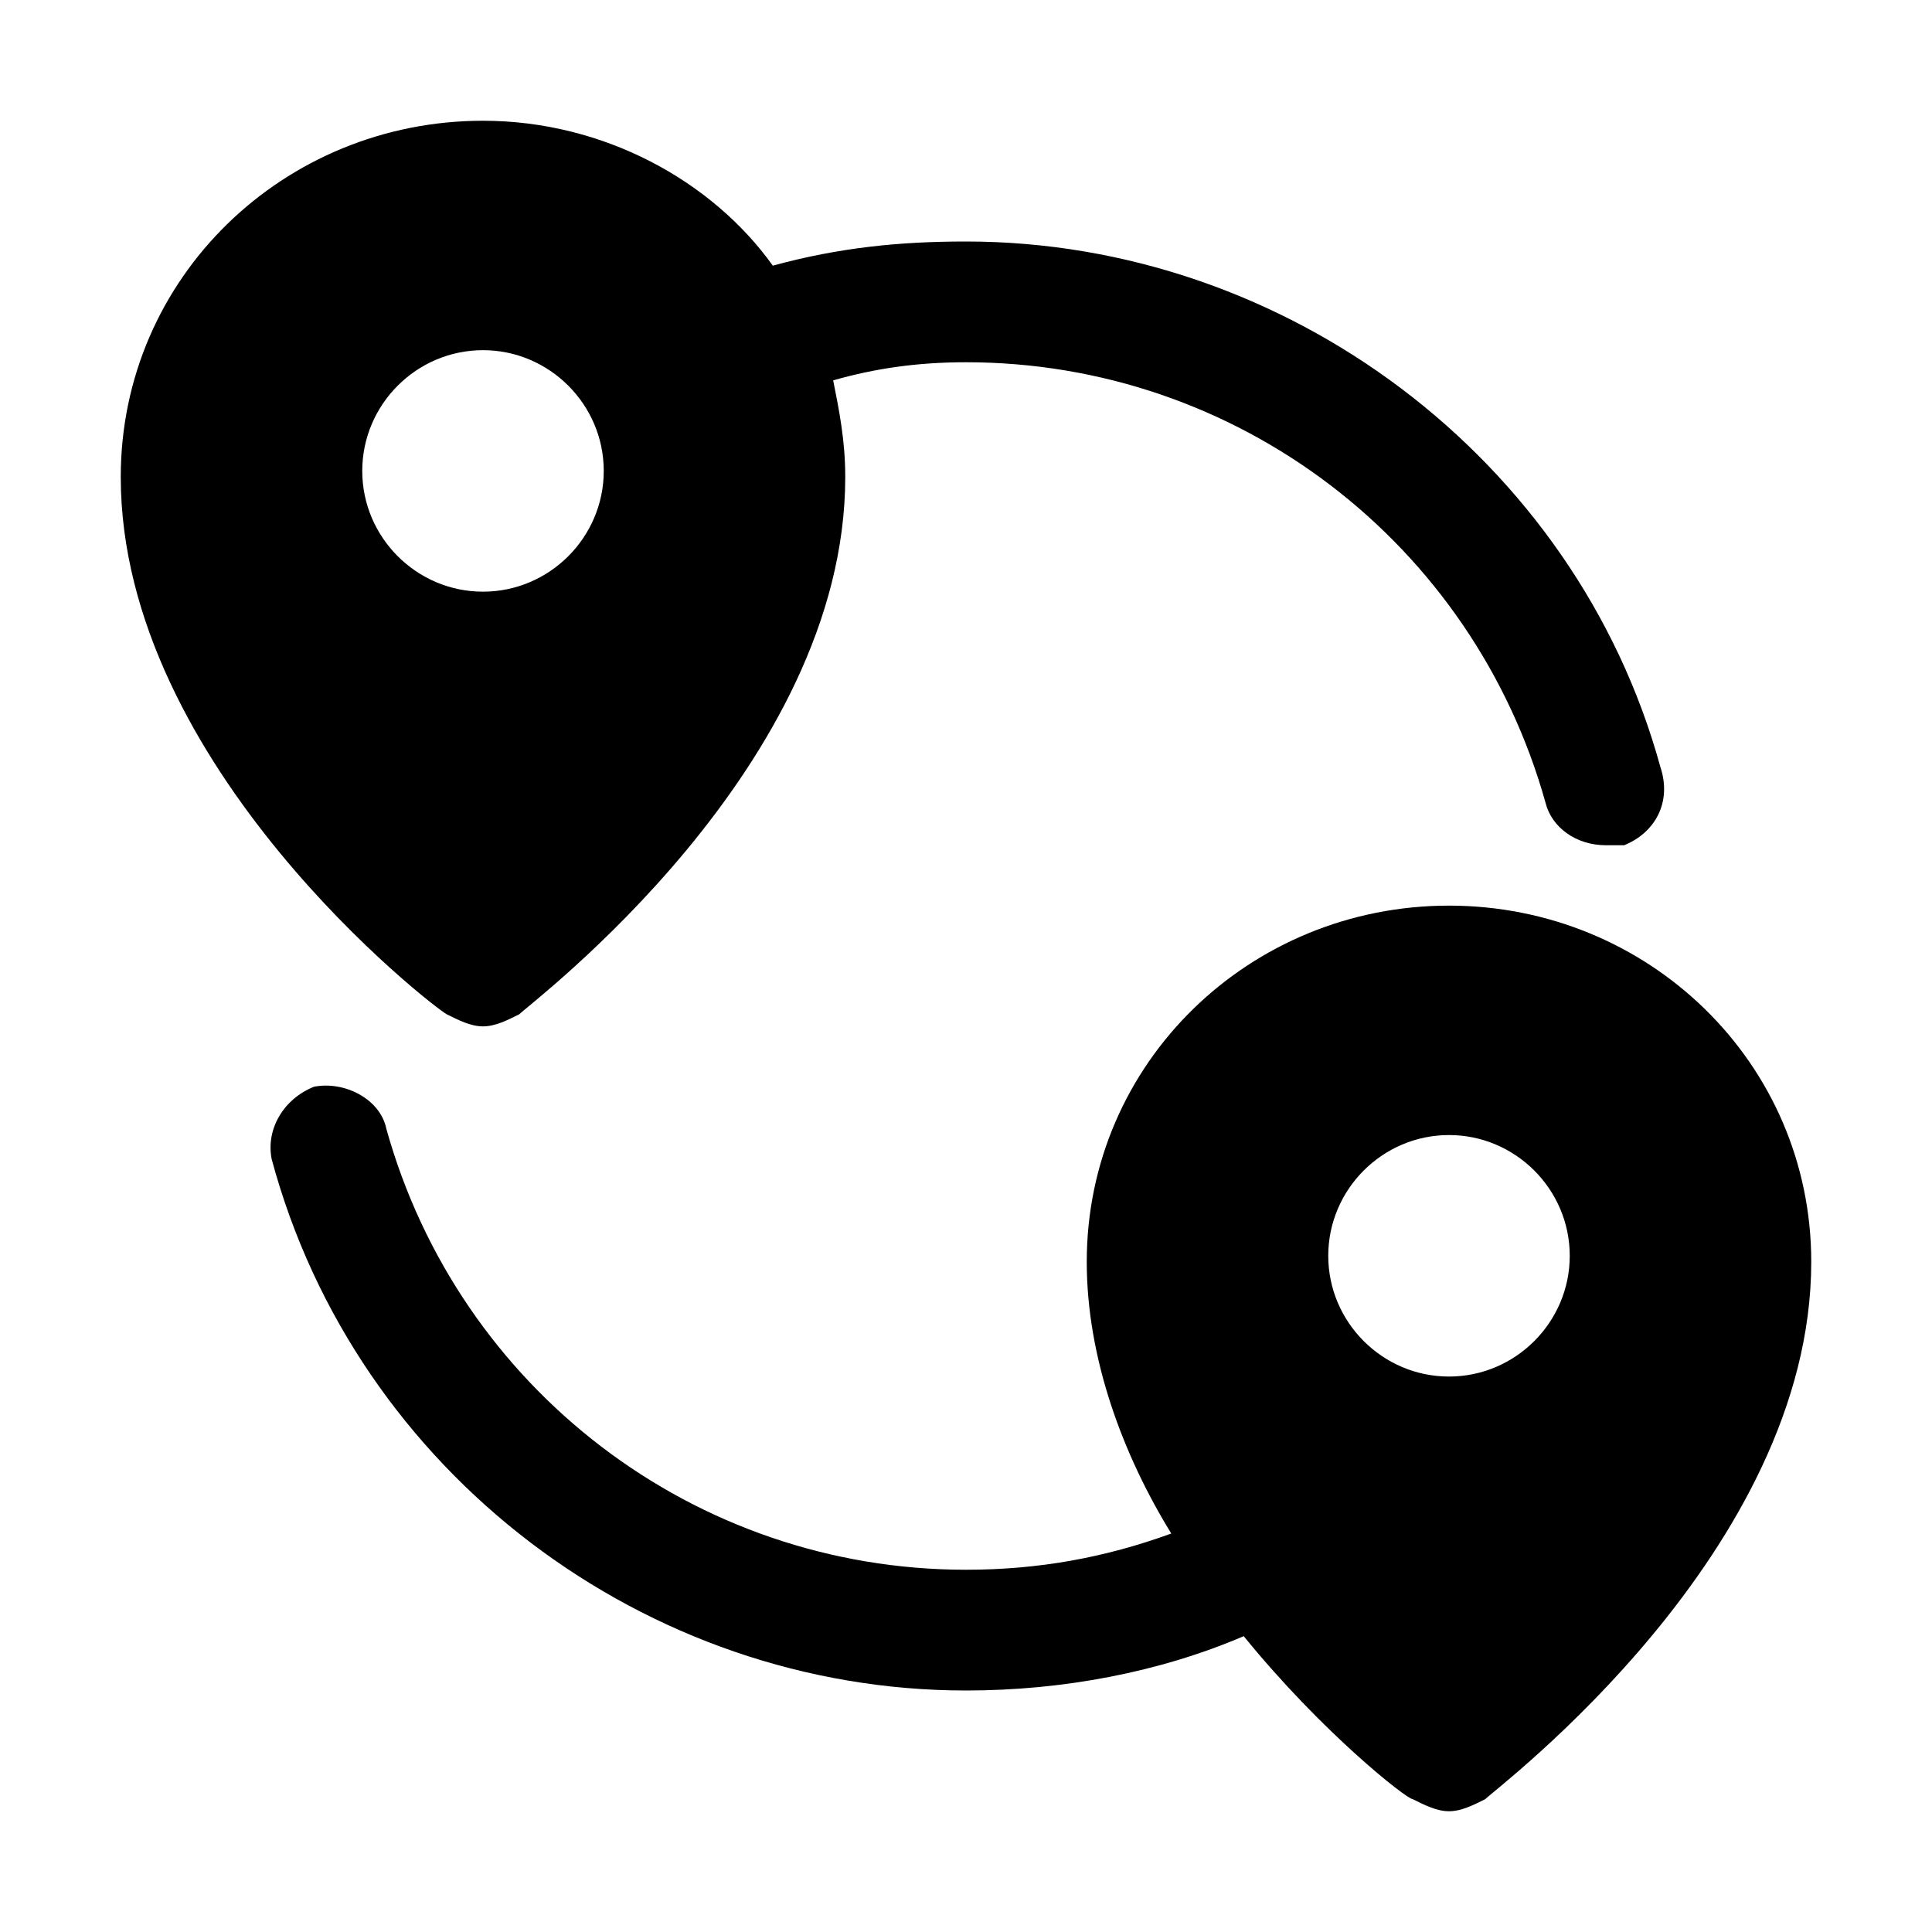 <?xml version="1.0" encoding="utf-8"?>

<!-- Uploaded to: SVG Repo, www.svgrepo.com, Generator: SVG Repo Mixer Tools -->
<svg version="1.1" id="Icons" xmlns="http://www.w3.org/2000/svg" xmlns:xlink="http://www.w3.org/1999/xlink" 
	 viewBox="0 0 32 32" xml:space="preserve">
<style type="text/css">
	.st0{fill:none;stroke:#000000;stroke-width:2;stroke-linecap:round;stroke-linejoin:round;stroke-miterlimit:10;}
</style>
<path d="M27.5,12.7C26.1,7.6,21.3,4,16,4c-1.1,0-2.1,0.1-3.2,0.4C11.8,3,10,2,8,2C4.7,2,2,4.6,2,7.9c0,4.8,5.2,8.8,5.4,8.9
	C7.6,16.9,7.8,17,8,17s0.4-0.1,0.6-0.2c0.2-0.2,5.4-4.1,5.4-8.9c0-0.6-0.1-1.1-0.2-1.6C14.5,6.1,15.2,6,16,6c4.5,0,8.4,3,9.6,7.3
	c0.1,0.4,0.5,0.7,1,0.7c0.1,0,0.2,0,0.3,0C27.4,13.8,27.7,13.3,27.5,12.7z M8,9.8c-1.1,0-2-0.9-2-2s0.9-2,2-2s2,0.9,2,2
	S9.1,9.8,8,9.8z"/>
<path d="M24,15c-3.3,0-6,2.6-6,5.9c0,1.6,0.6,3.2,1.4,4.5C18.3,25.8,17.2,26,16,26c-4.5,0-8.4-3-9.6-7.3c-0.1-0.5-0.7-0.8-1.2-0.7
	c-0.5,0.2-0.8,0.7-0.7,1.2C5.9,24.4,10.7,28,16,28c1.6,0,3.2-0.3,4.6-0.9c1.3,1.6,2.7,2.7,2.8,2.7c0.2,0.1,0.4,0.2,0.6,0.2
	s0.4-0.1,0.6-0.2c0.2-0.2,5.4-4.1,5.4-8.9C30,17.6,27.3,15,24,15z M24,22.8c-1.1,0-2-0.9-2-2s0.9-2,2-2s2,0.9,2,2S25.1,22.8,24,22.8
	z"/>
</svg>